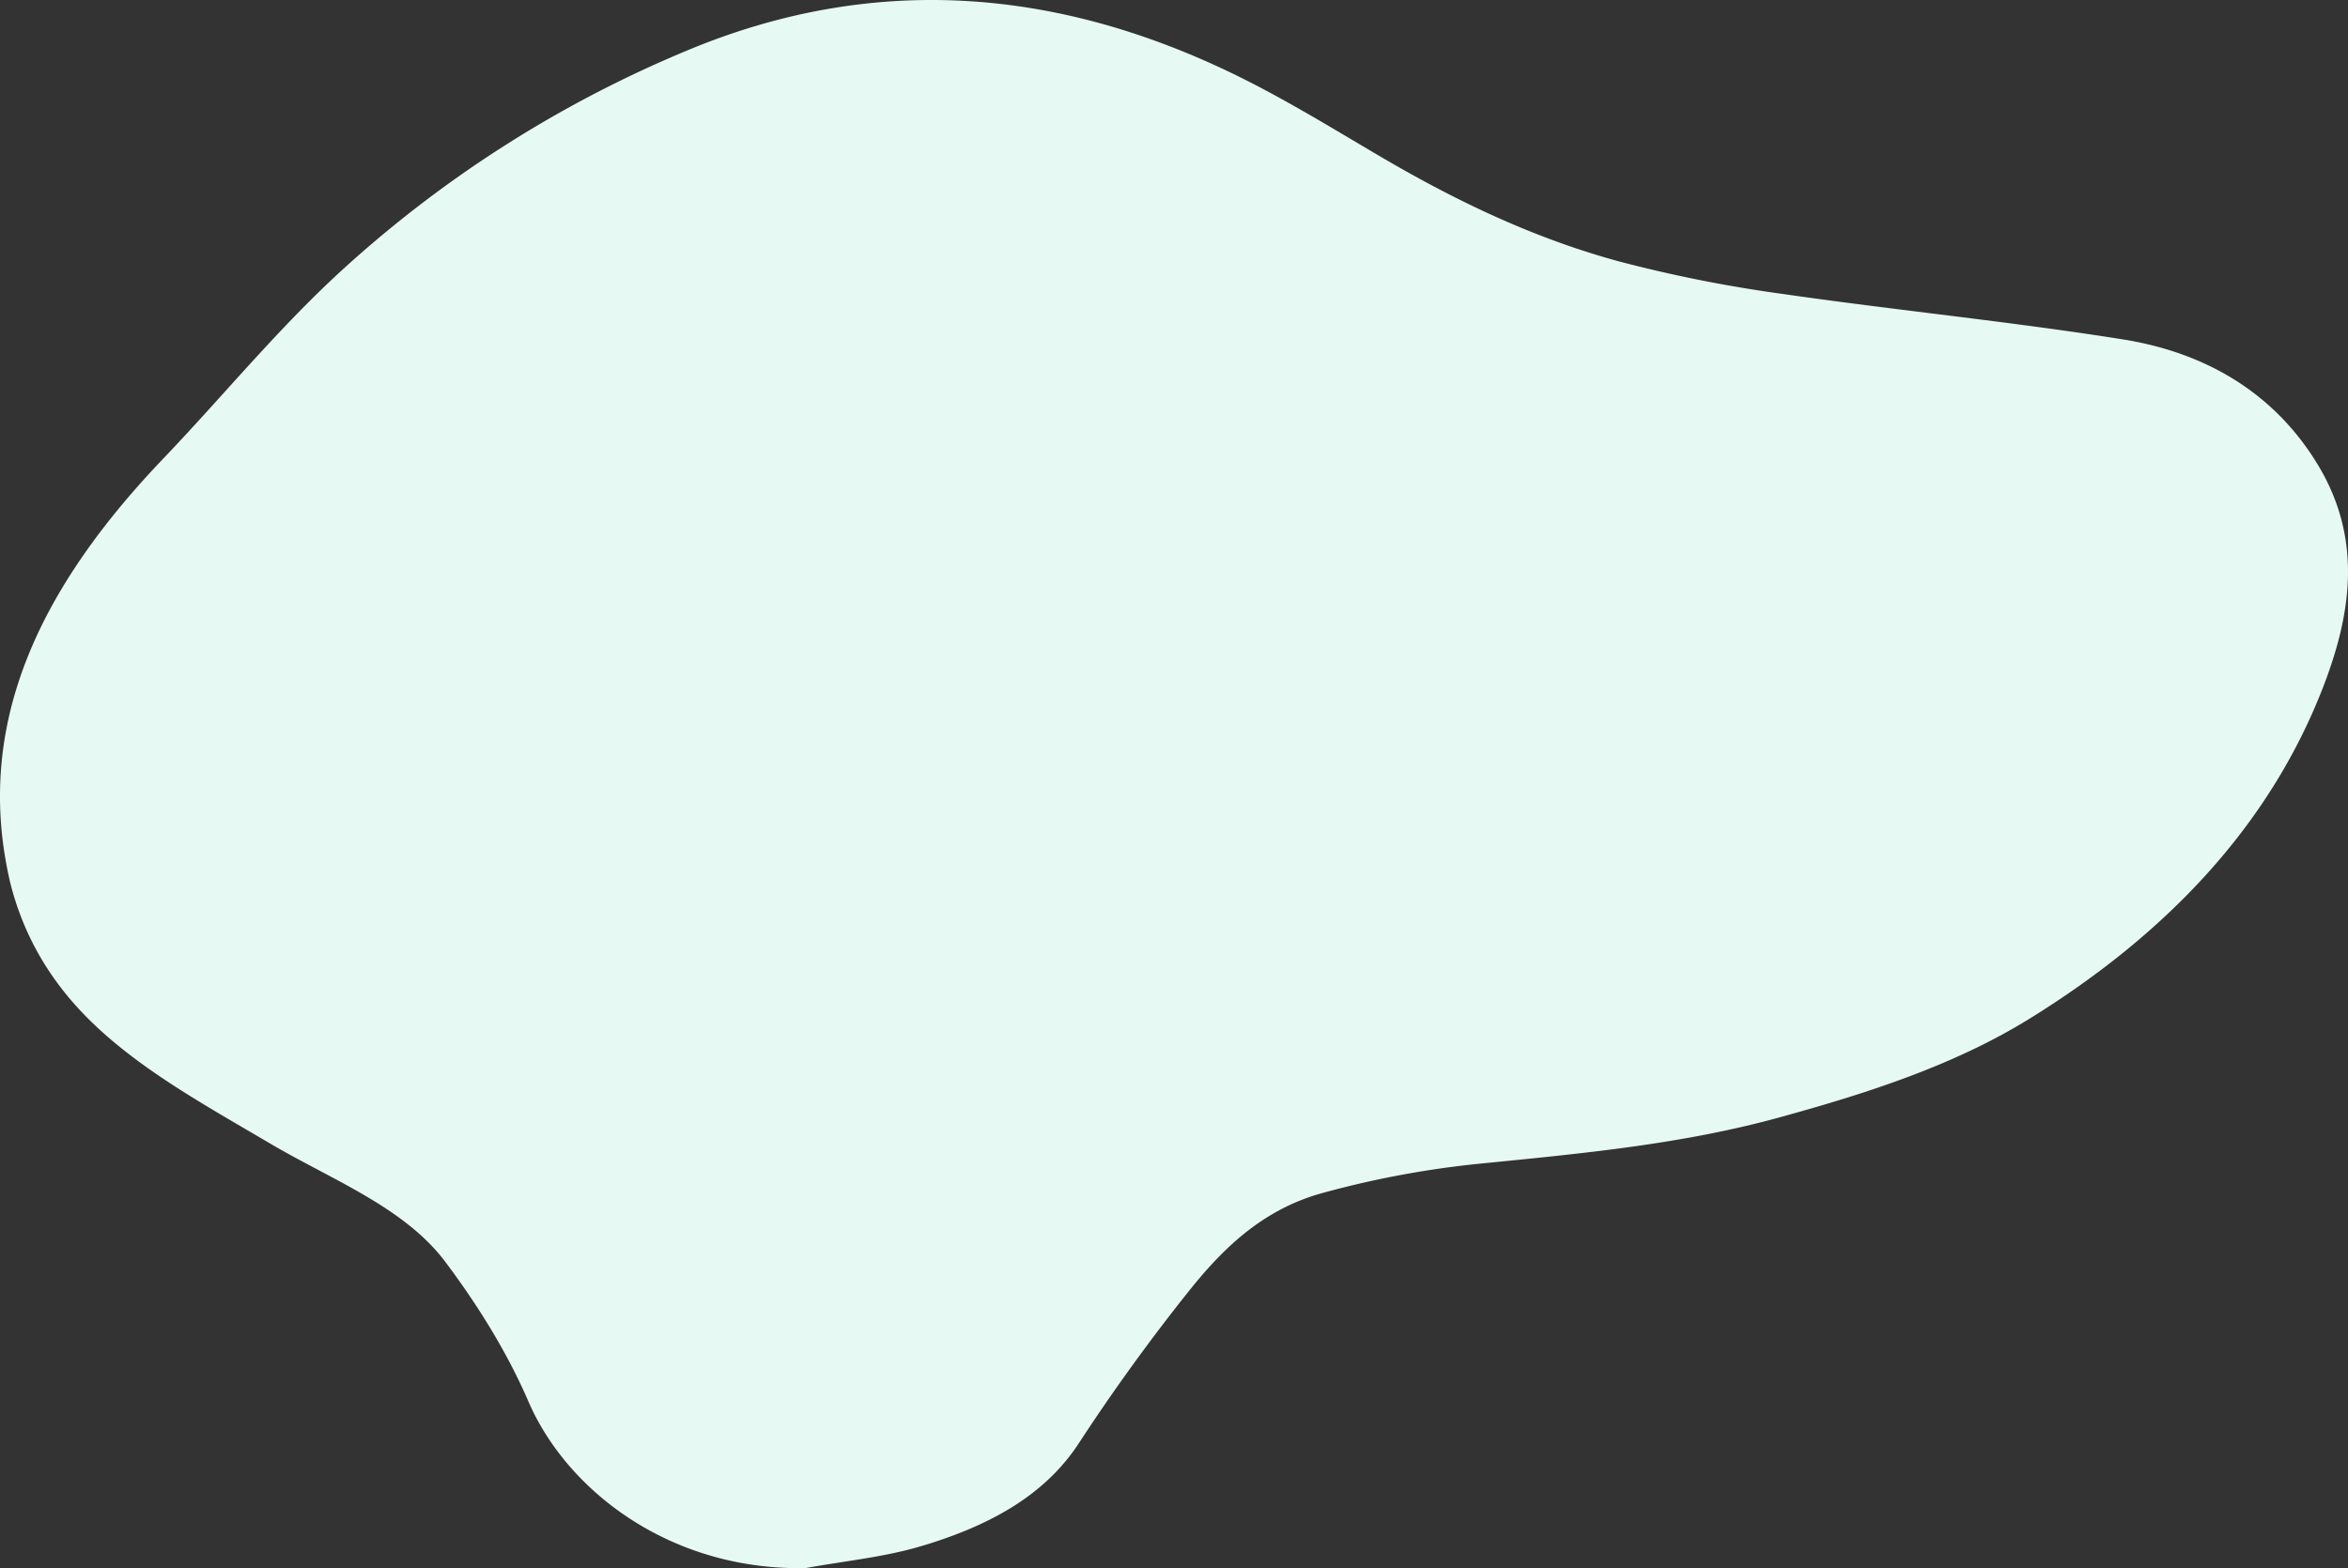 <svg xmlns="http://www.w3.org/2000/svg" width="895.425" height="598.199" viewBox="0 0 895.425 598.199">
  <rect x="0" y="0" width="895.425" height="598.199" fill="#333333" stroke="none"/>
  <g transform="translate(-905.425 -181.541)">
    <path d="M883.953,179.162c-15.36-25.435-40.241-42.457-74.554-47.9-43.021-6.822-86.649-11.116-129.827-17.345a525.471,525.471,0,0,1-61.637-12.238C584.31,92.6,554.163,77.884,525.549,61.035c-18.958-11.164-37.718-22.752-57.9-32.314C401.4-2.649,332.866-8.2,262.962,20.7a453,453,0,0,0-130.13,81.986c-25.714,23.089-46.974,49.389-70.544,74.058C16.659,224.5-10.5,276.741,3.849,338.3A107.906,107.906,0,0,0,21.623,376.45c19.452,26.764,51.086,43.729,81.449,61.622,23.441,13.815,51.1,24.3,66.662,44.994,12.648,16.823,23.765,34.839,31.789,53.387,14.83,34.29,54.394,64.558,105.71,63.544,14.607-2.667,29.753-4.141,43.7-8.26,25.324-7.48,47.106-18.884,60.426-39.28,12.851-19.681,26.77-38.978,41.673-57.691,12.765-16.027,27.931-31.374,51.095-37.79a363.254,363.254,0,0,1,60.524-11.283c38.353-3.818,76.535-7.36,113.438-17.477,33.929-9.3,67-19.971,95.6-37.617,53.1-32.766,91.716-74.113,112.006-126.056,11.216-28.716,15.262-57.221-1.742-85.379" transform="translate(905.425 179.718)" fill="#e6faf3"/>
  </g>
</svg>